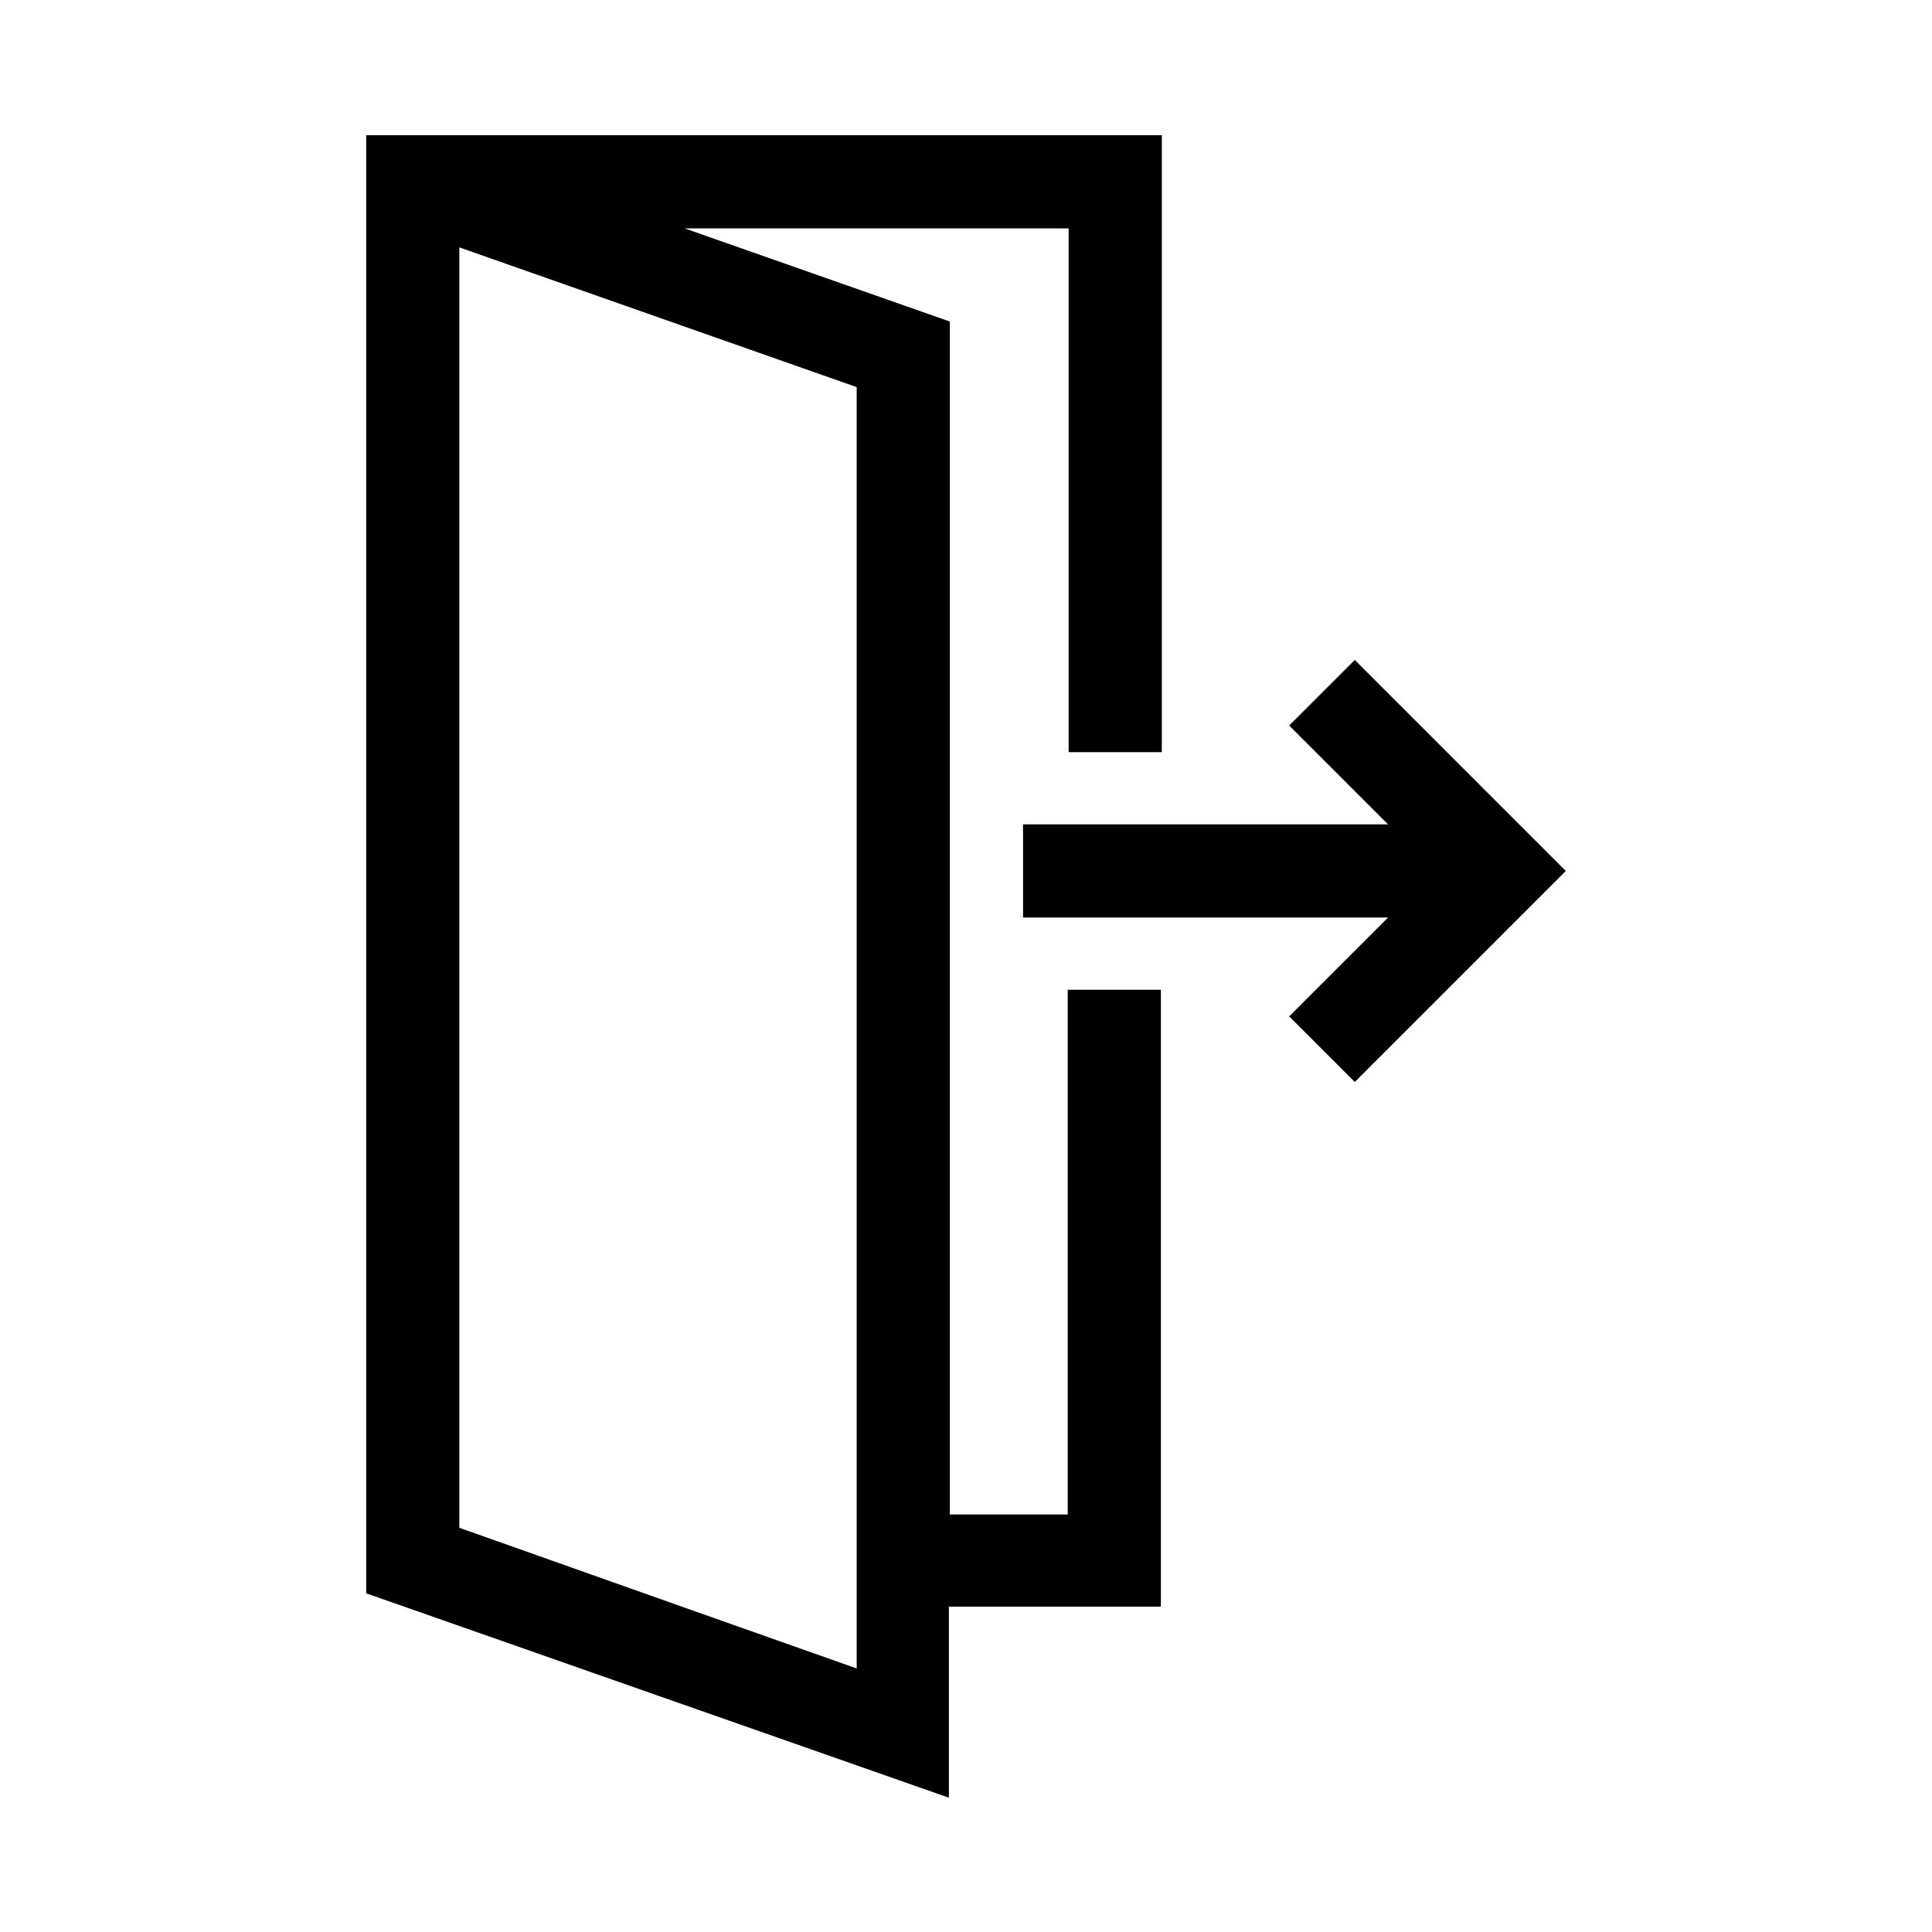 <?xml version="1.0" encoding="UTF-8"?>
<!-- Uploaded to: SVG Repo, www.svgrepo.com, Generator: SVG Repo Mixer Tools -->
<svg fill="#000000" width="800px" height="800px" version="1.1" viewBox="144 144 512 512" xmlns="http://www.w3.org/2000/svg">
 <g>
  <path d="m427.2 545.35h-31.488v-316.14l-70.281-24.688h101.77v138.8h24.688v-163.49h-210.84v386.42l10.078 3.527 144.34 50.633v-50.633h56.176v-163.48h-24.688v139.05zm-56.172 0v40.809l-45.594-16.121-59.703-21.16v-339.32l105.3 37.031z"/>
  <path d="m503.03 318.89-17.383 17.379 26.199 26.199h-96.73v24.688h96.73l-26.199 26.195 17.383 17.383 55.922-55.922z"/>
 </g>
</svg>